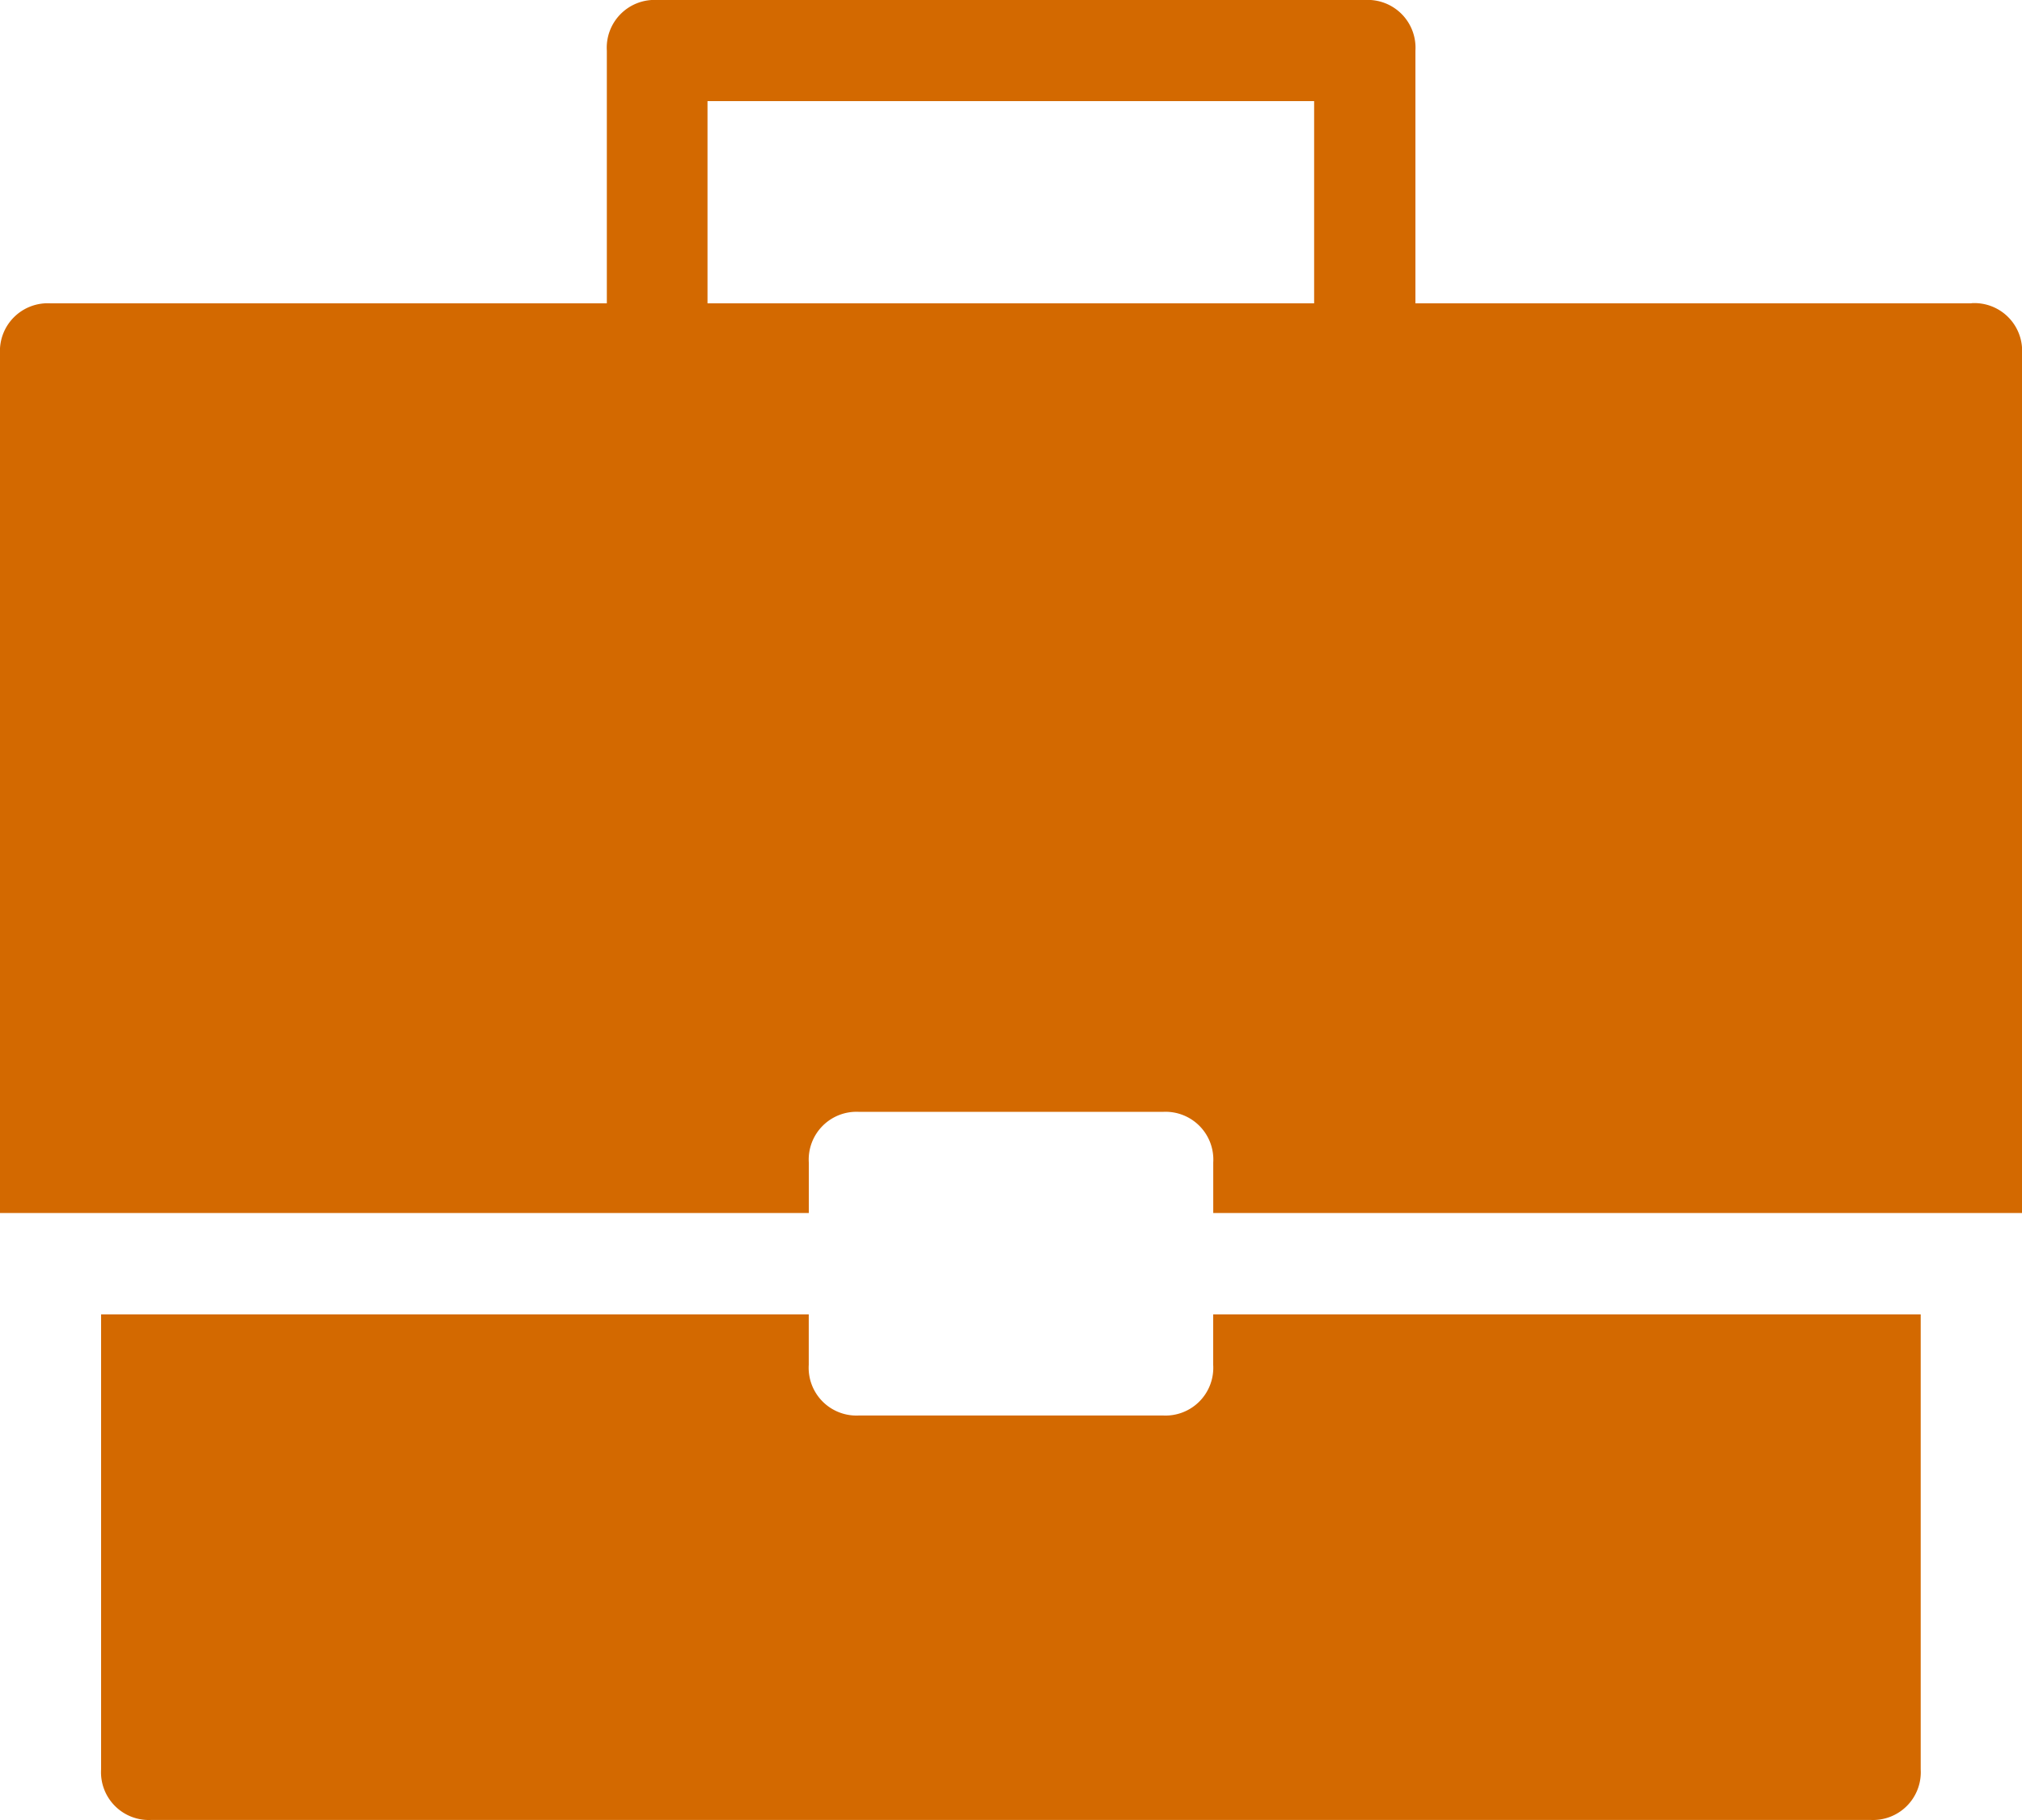 <svg id="Raggruppa_16" data-name="Raggruppa 16" xmlns="http://www.w3.org/2000/svg" width="39.065" height="35.159" viewBox="0 0 39.065 35.159">
  <path id="Tracciato_133" data-name="Tracciato 133" d="M137.607,502.4a.923.923,0,0,1-.977.977h-5.86a.923.923,0,0,1-.977-.977v-.976H116.121v8.79a.923.923,0,0,0,.977.976H150.3a.923.923,0,0,0,.976-.976v-8.79H137.607Zm0,0" transform="translate(-114.168 -476.033)" fill="#d36900"/>
  <path id="Tracciato_134" data-name="Tracciato 134" d="M134.089,245.727H123.346v-4.883a.923.923,0,0,0-.977-.977H108.7a.923.923,0,0,0-.976.977v4.883H96.977A.923.923,0,0,0,96,246.7v16.6h15.626v-.977a.923.923,0,0,1,.977-.977h5.86a.923.923,0,0,1,.977.977v.977h15.626V246.7a.922.922,0,0,0-.977-.976Zm-12.7,0h-11.72V241.82h11.72Zm0,0" transform="translate(-96 -239.867)" fill="#d36900"/>
</svg>
